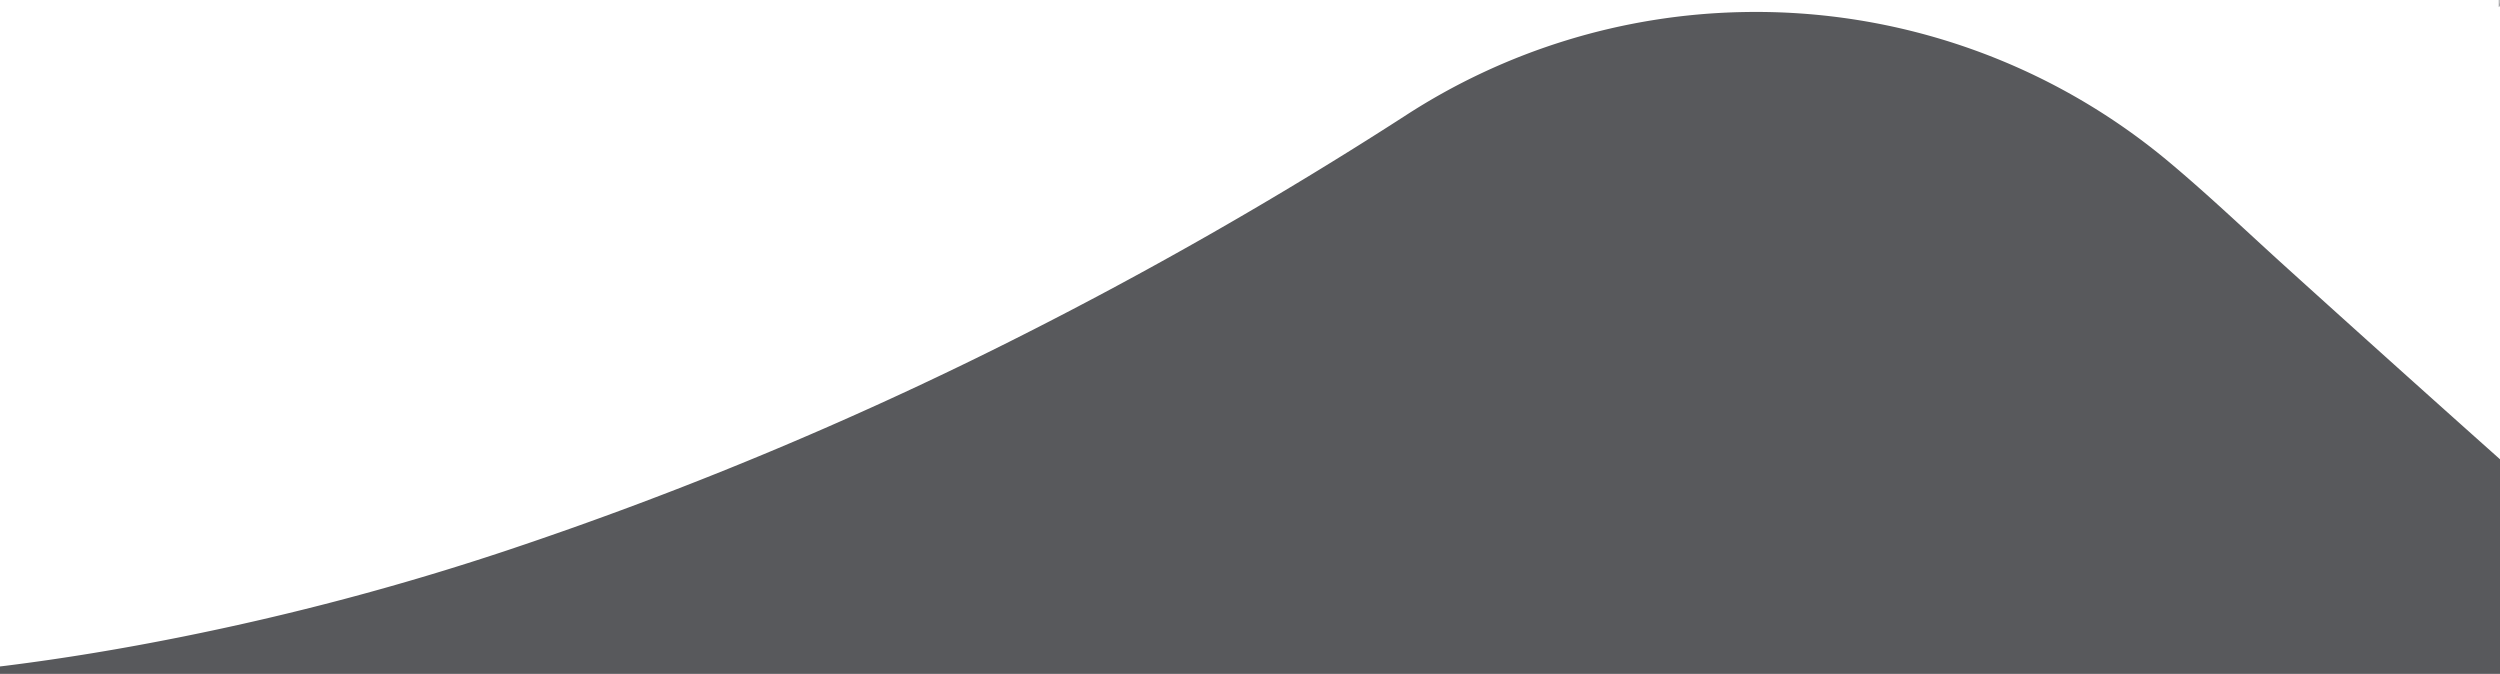 <svg id="Layer_1" data-name="Layer 1" xmlns="http://www.w3.org/2000/svg" viewBox="0 0 488.64 131.71"><defs><style>.cls-1{fill:#58595c;}.cls-2{fill:#a3a4a6;}</style></defs><path class="cls-1" d="M489,133.62q-244.25,0-488.49,0c-.77,0-1-.17-.94-.95a23.2,23.2,0,0,0,0-2.36l1.53-.18c11.5-1.44,22.93-3.35,34.3-5.63a531.38,531.38,0,0,0,63.63-16.9,748,748,0,0,0,98.4-40.88,823.84,823.84,0,0,0,77.07-44A125.56,125.56,0,0,1,340.61,2.36a125.78,125.78,0,0,1,83.31,29.28c8,6.69,15.5,13.89,23.22,20.86Q468,71.37,489,90.09c0,.48,0,1,0,1.44Z"/><path class="cls-2" d="M488.36-42.16l.23,0q0,21.32,0,42.62c0,.3.23.7-.2.93V-40.72C488.38-41.2,488.37-41.68,488.36-42.16Z"/></svg>
